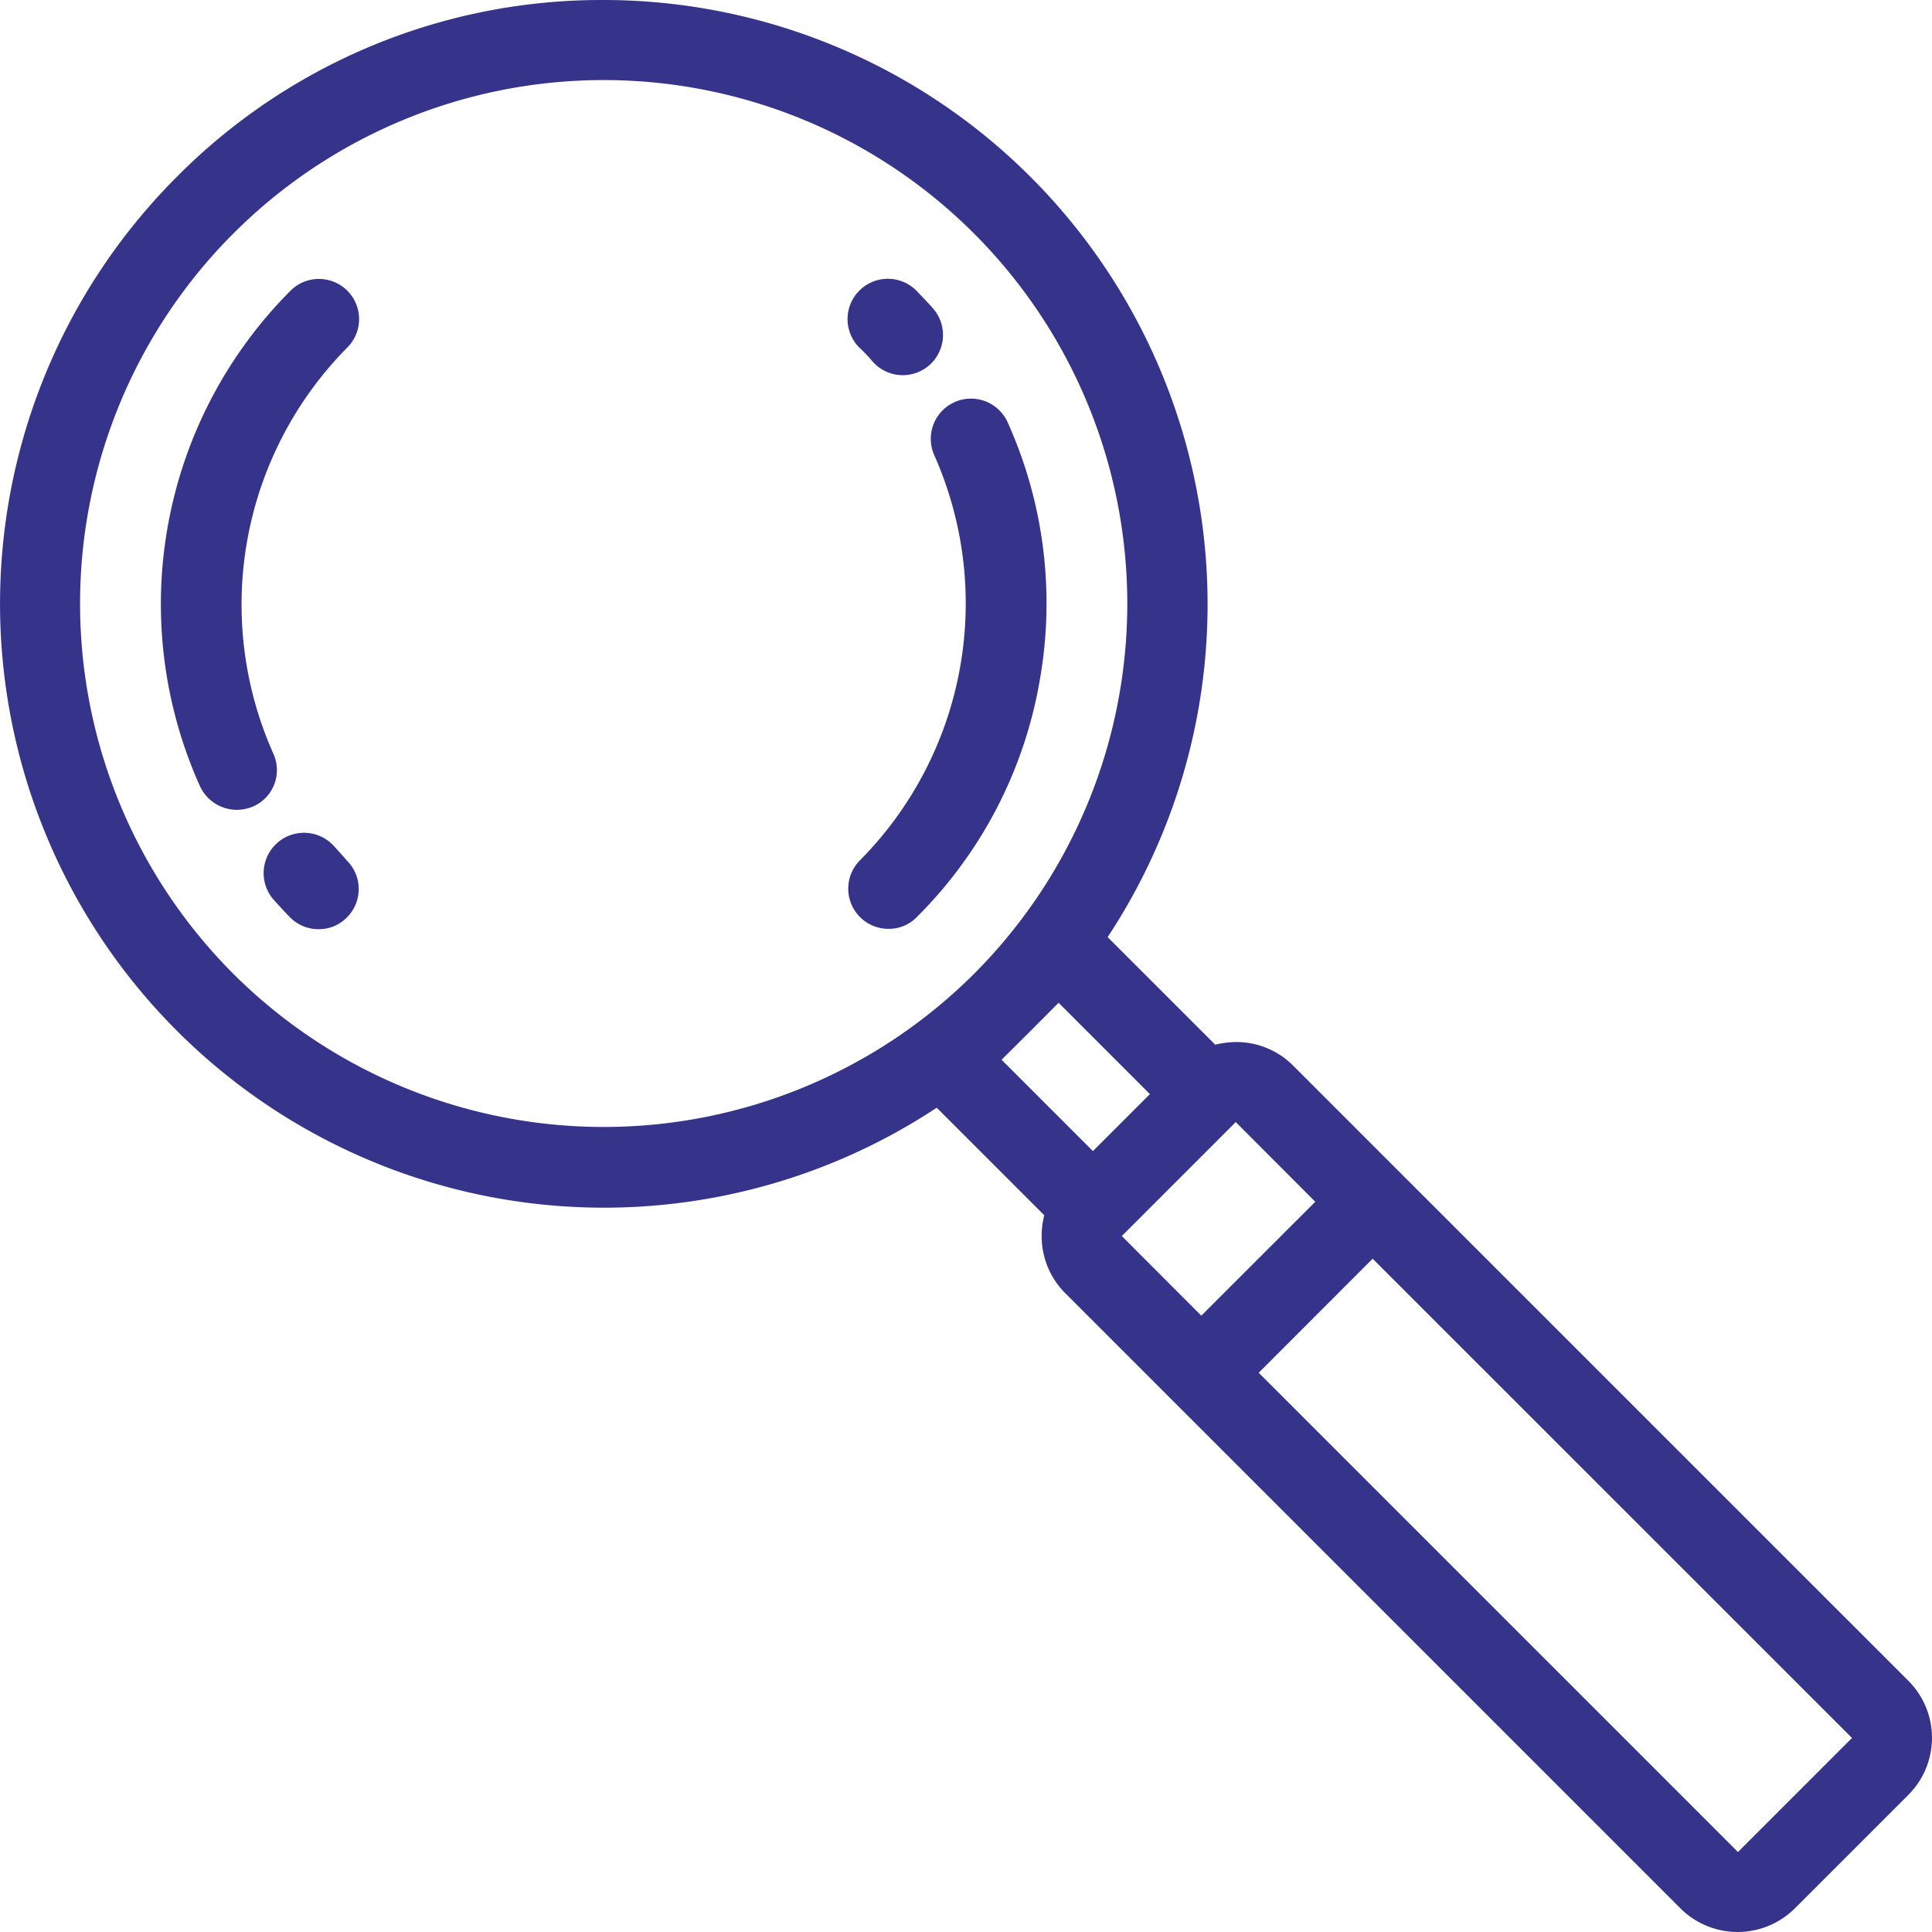 <svg id="Group_3258" data-name="Group 3258" xmlns="http://www.w3.org/2000/svg" viewBox="0 0 73.368 73.368">
  <defs>
    <style>
      .cls-1 {
        fill: #35338A;
      }
    </style>
  </defs>
  <path id="Path_521" data-name="Path 521" class="cls-1" d="M72.543,221.179a1.532,1.532,0,1,0-2.279,2.05c.2.215.4.444.616.659a1.508,1.508,0,0,0,1.075.444,1.484,1.484,0,0,0,1.075-.444,1.523,1.523,0,0,0,0-2.164C72.873,221.538,72.7,221.351,72.543,221.179Z" transform="translate(-59.859 -189.046)"/>
  <path id="Path_522" data-name="Path 522" class="cls-1" d="M47.543,74.366A16.849,16.849,0,0,0,44.1,93.184a1.55,1.55,0,0,0,1.39.9,1.6,1.6,0,0,0,.631-.129,1.51,1.51,0,0,0,.76-2.021A13.873,13.873,0,0,1,49.693,76.53a1.525,1.525,0,0,0-2.15-2.164Z" transform="translate(-36.507 -63.33)"/>
  <path id="Path_523" data-name="Path 523" class="cls-1" d="M232.024,116.129a16.736,16.736,0,0,0-1.233-9.818,1.527,1.527,0,0,0-2.781,1.261,13.854,13.854,0,0,1-2.809,15.393,1.526,1.526,0,0,0,1.075,2.609,1.484,1.484,0,0,0,1.075-.444A16.652,16.652,0,0,0,232.024,116.129Z" transform="translate(-192.538 -90.301)"/>
  <path id="Path_524" data-name="Path 524" class="cls-1" d="M225.517,77.01a1.527,1.527,0,1,0,2.265-2.05c-.2-.229-.416-.444-.616-.659A1.53,1.53,0,0,0,225,76.466,6.125,6.125,0,0,1,225.517,77.01Z" transform="translate(-192.366 -63.265)"/>
  <path id="Path_525" data-name="Path 525" class="cls-1" d="M72.479,63.837,53.2,44.56h0l-4.1-4.1a3.046,3.046,0,0,0-2.164-.889,3.6,3.6,0,0,0-.788.1l-4.085-4.085A22.946,22.946,0,0,0,22.918,0,22.707,22.707,0,0,0,6.708,6.722,22.934,22.934,0,0,0,35.573,42.066l4.085,4.085a2.9,2.9,0,0,0-.1.788,3.046,3.046,0,0,0,.889,2.164l4.1,4.1h0L63.823,72.479a3.08,3.08,0,0,0,4.328,0l4.328-4.328a3.062,3.062,0,0,0,0-4.314Zm-22.531-18.2L45.62,49.963,42.6,46.939h0l4.328-4.328ZM8.872,36.992a19.884,19.884,0,1,1,28.135-.029l-.029.029a19.913,19.913,0,0,1-28.106,0Zm30.242,2.179.014-.014.014-.014L40.2,38.081l3.468,3.468-2.164,2.164-3.468-3.468ZM66,70.33h0l-18.2-18.2L52.127,47.8,70.33,66Z" transform="translate(0 0)"/>
</svg>
